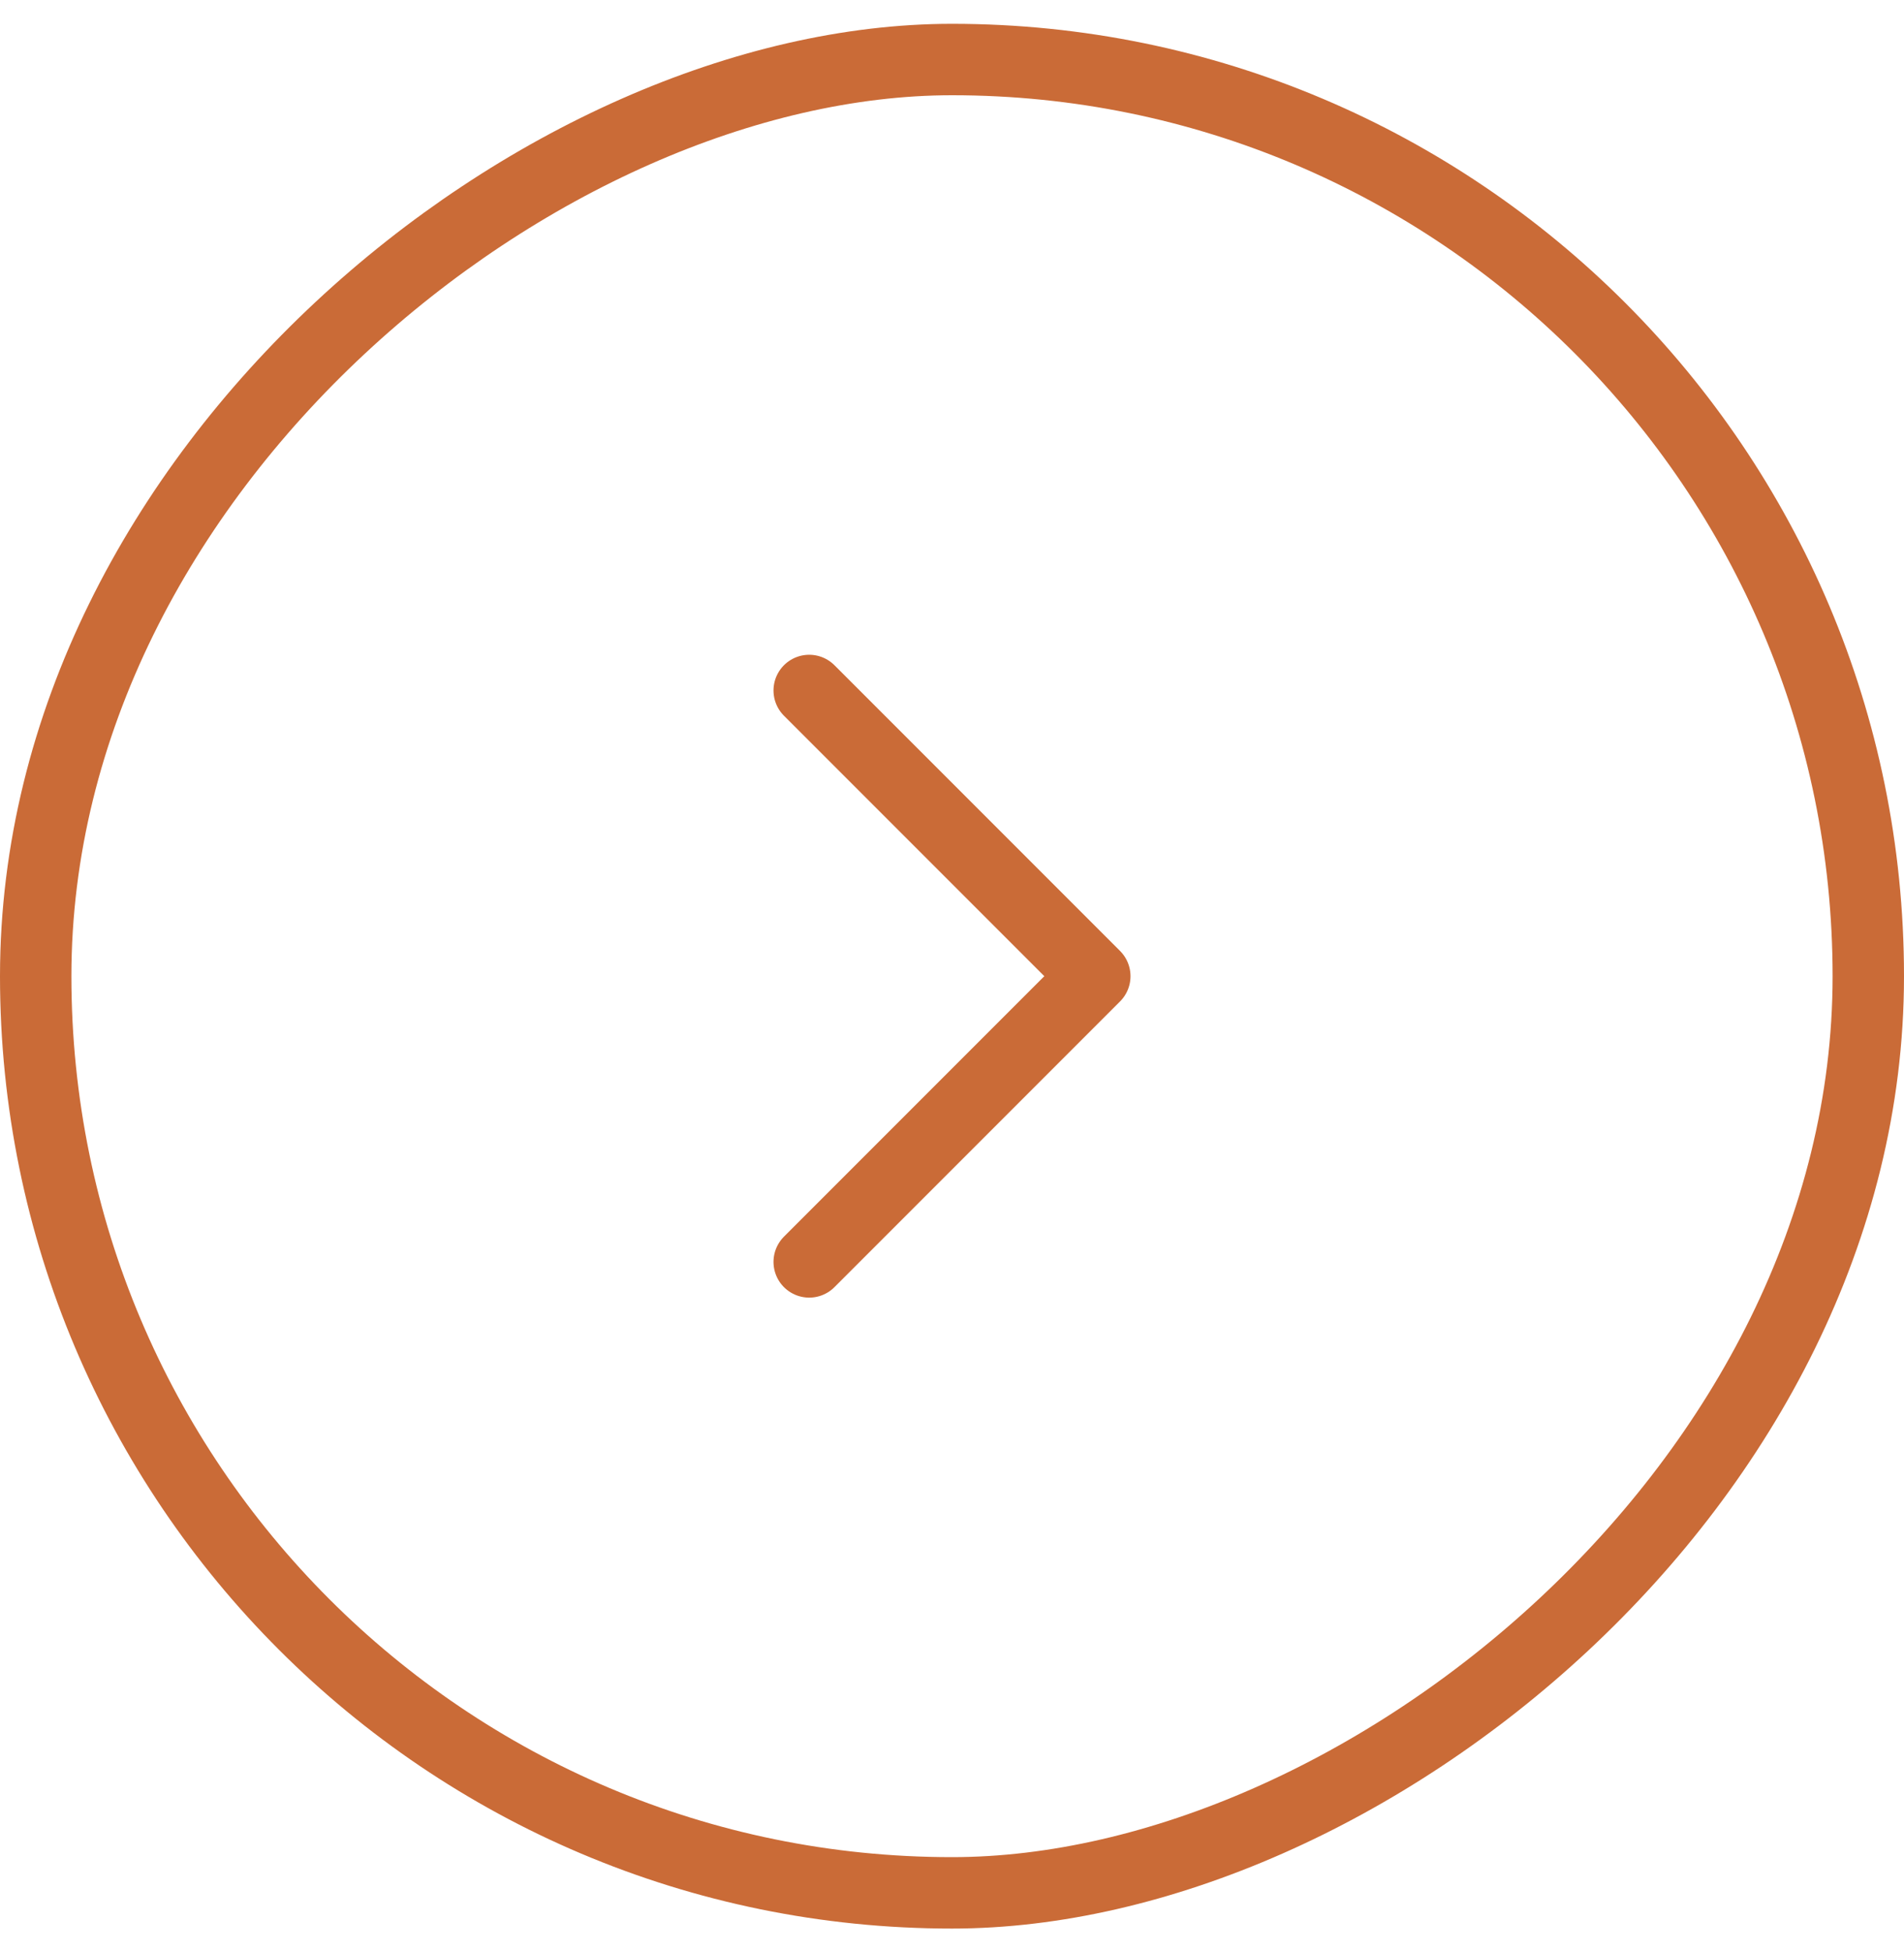 <svg fill="none" height="41" viewBox="0 0 40 41" width="40" xmlns="http://www.w3.org/2000/svg"><g stroke="#ca6b37" stroke-width="1.5"><rect height="38.5" rx="19.25" transform="matrix(0 -1 1 0 -39 40.5)" width="38.5" x=".75" y="39.75"/><path d="m17 26.5 6-6-6-6" stroke-linecap="round" stroke-linejoin="round"/></g></svg>